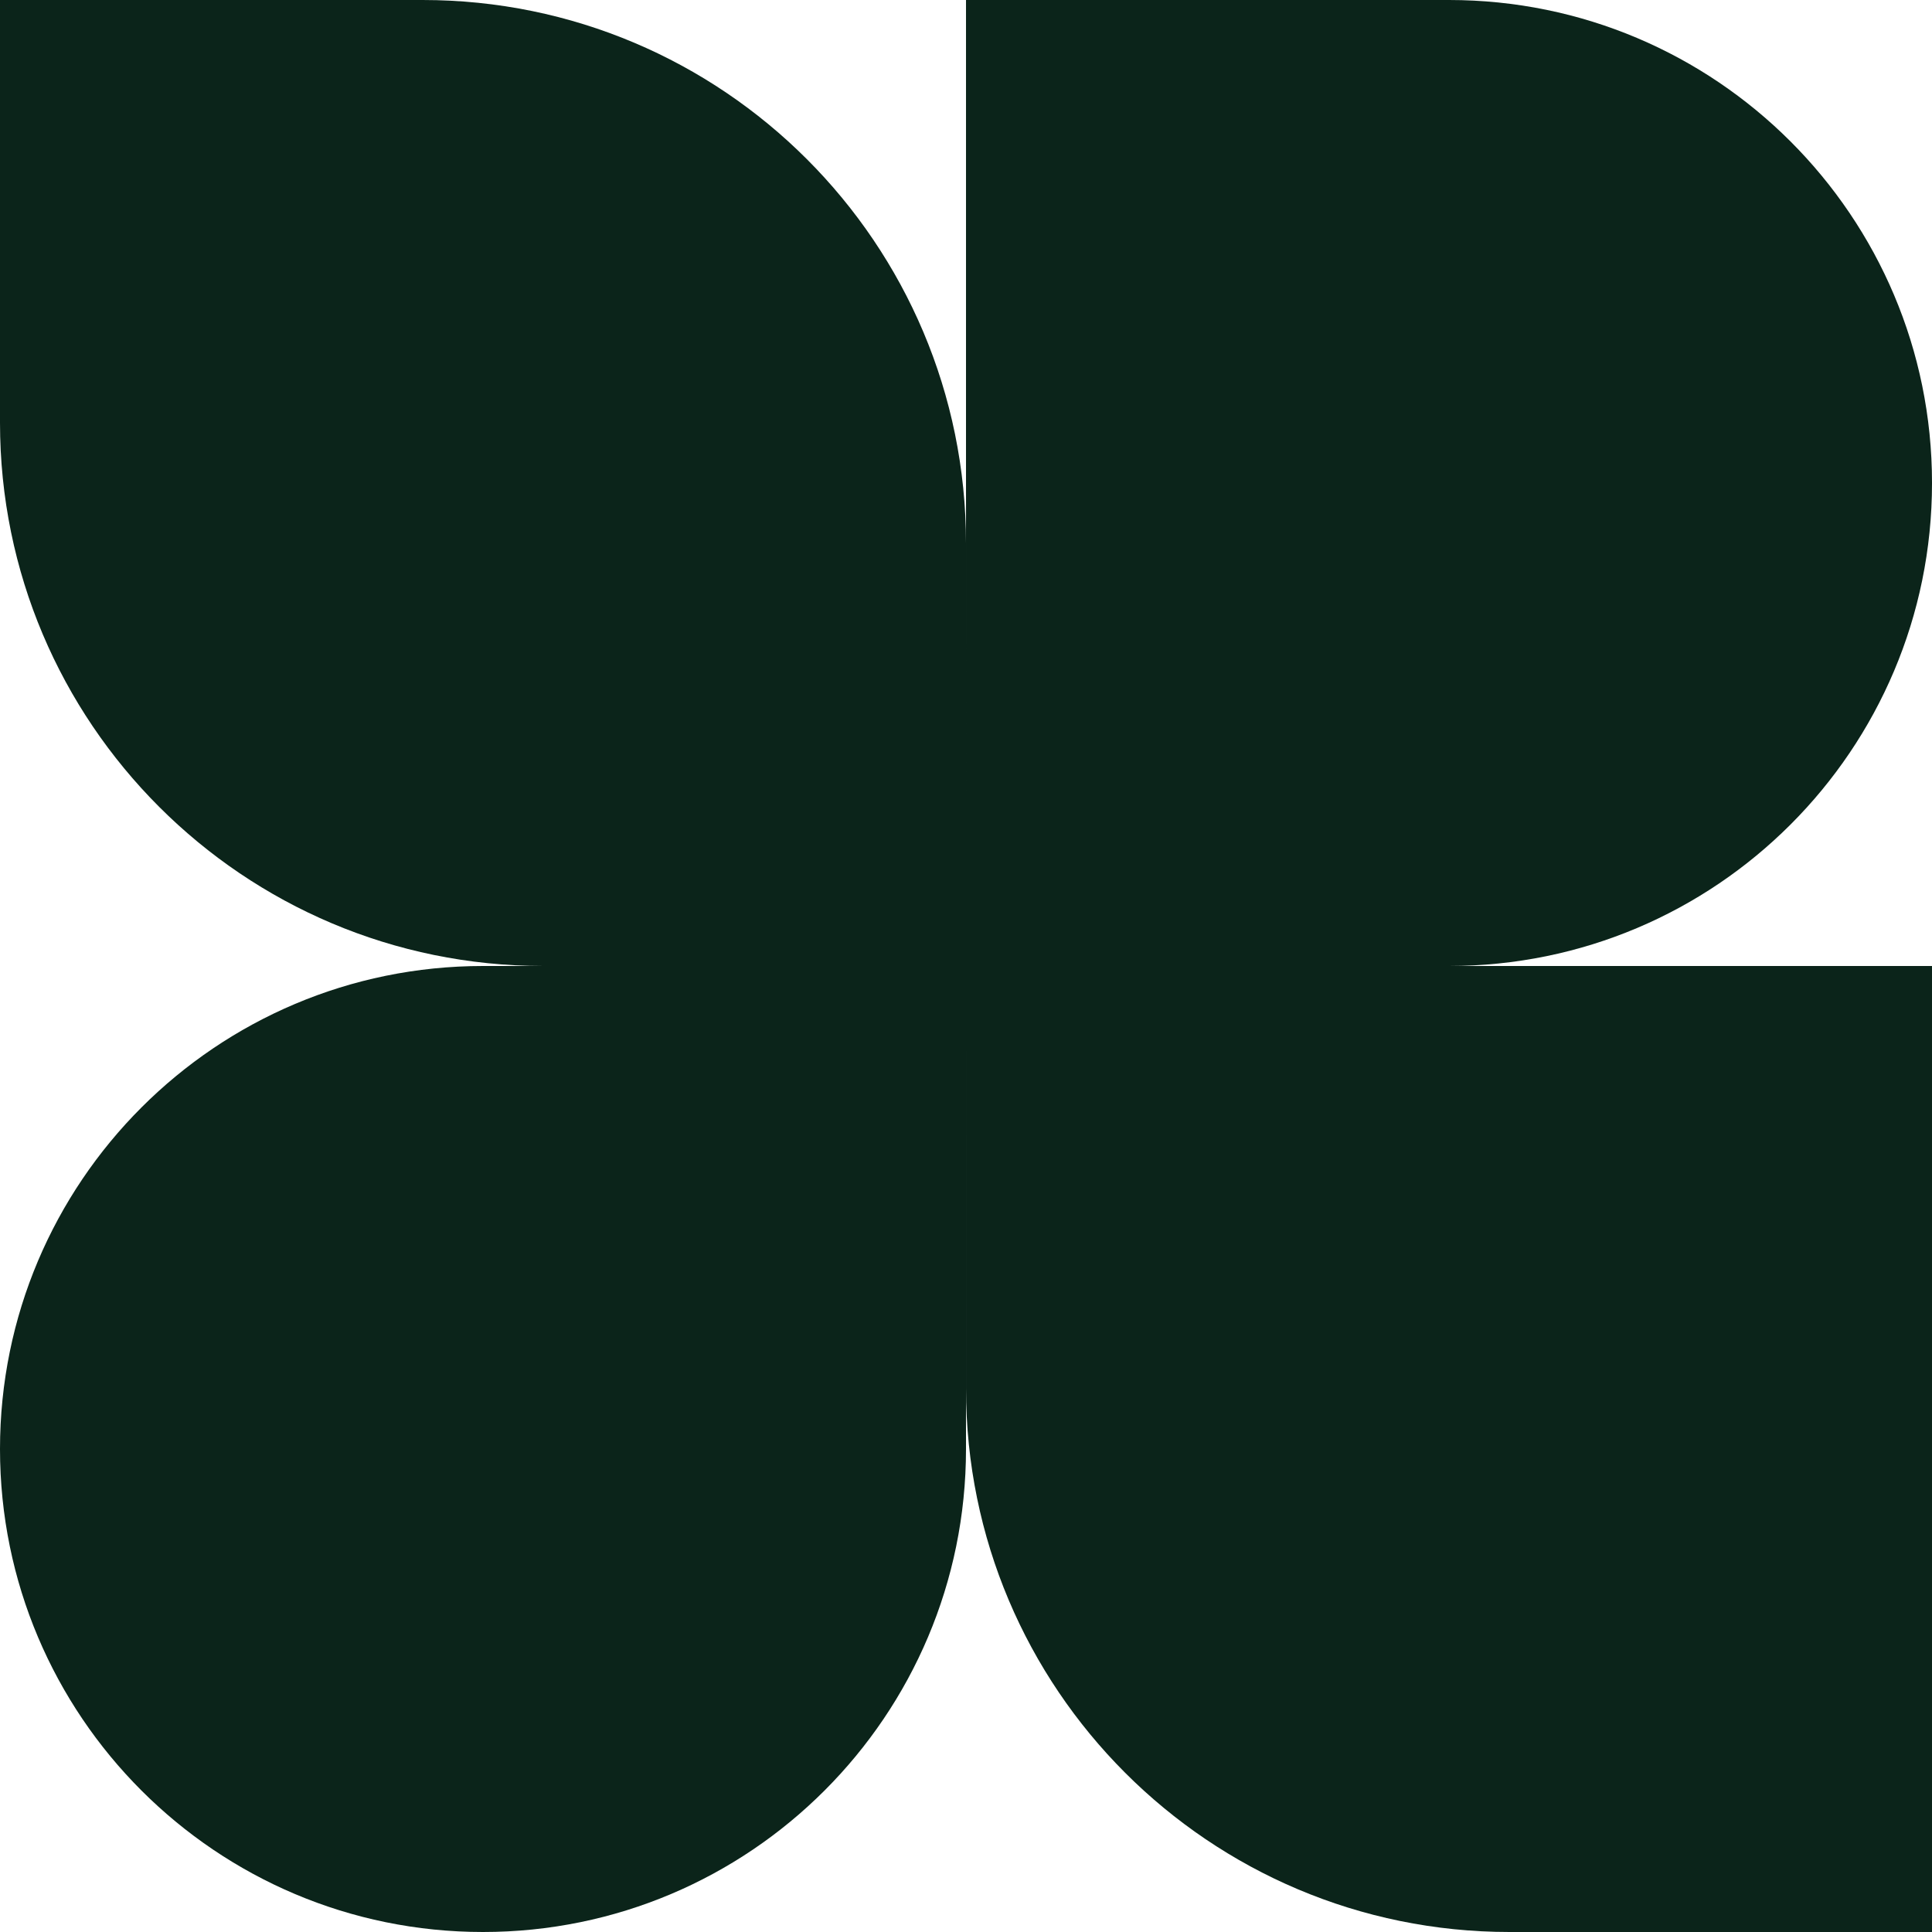 <svg width="242" height="242" viewBox="0 0 242 242" fill="none" xmlns="http://www.w3.org/2000/svg">
<path d="M0 0H52.938C90.528 0 121 30.473 121 68.062V121H68.063C30.473 121 0 90.527 0 52.938V0Z" fill="#0B241A"/>
<path d="M0 181.5C0 148.087 27.087 121 60.5 121L121 121L121 181.5C121 214.913 93.913 242 60.5 242C27.087 242 0 214.913 0 181.5Z" fill="#0B241A"/>
<path d="M242.001 60.5C242.001 27.087 214.914 0 181.501 0H121.001L121 121H181.501C214.914 121 242.001 93.913 242.001 60.5Z" fill="#0B241A"/>
<path d="M121 121L242.002 121V242H189.075C151.479 242 121.002 211.523 121.002 173.927L121 121Z" fill="#0B241A"/>
</svg>
